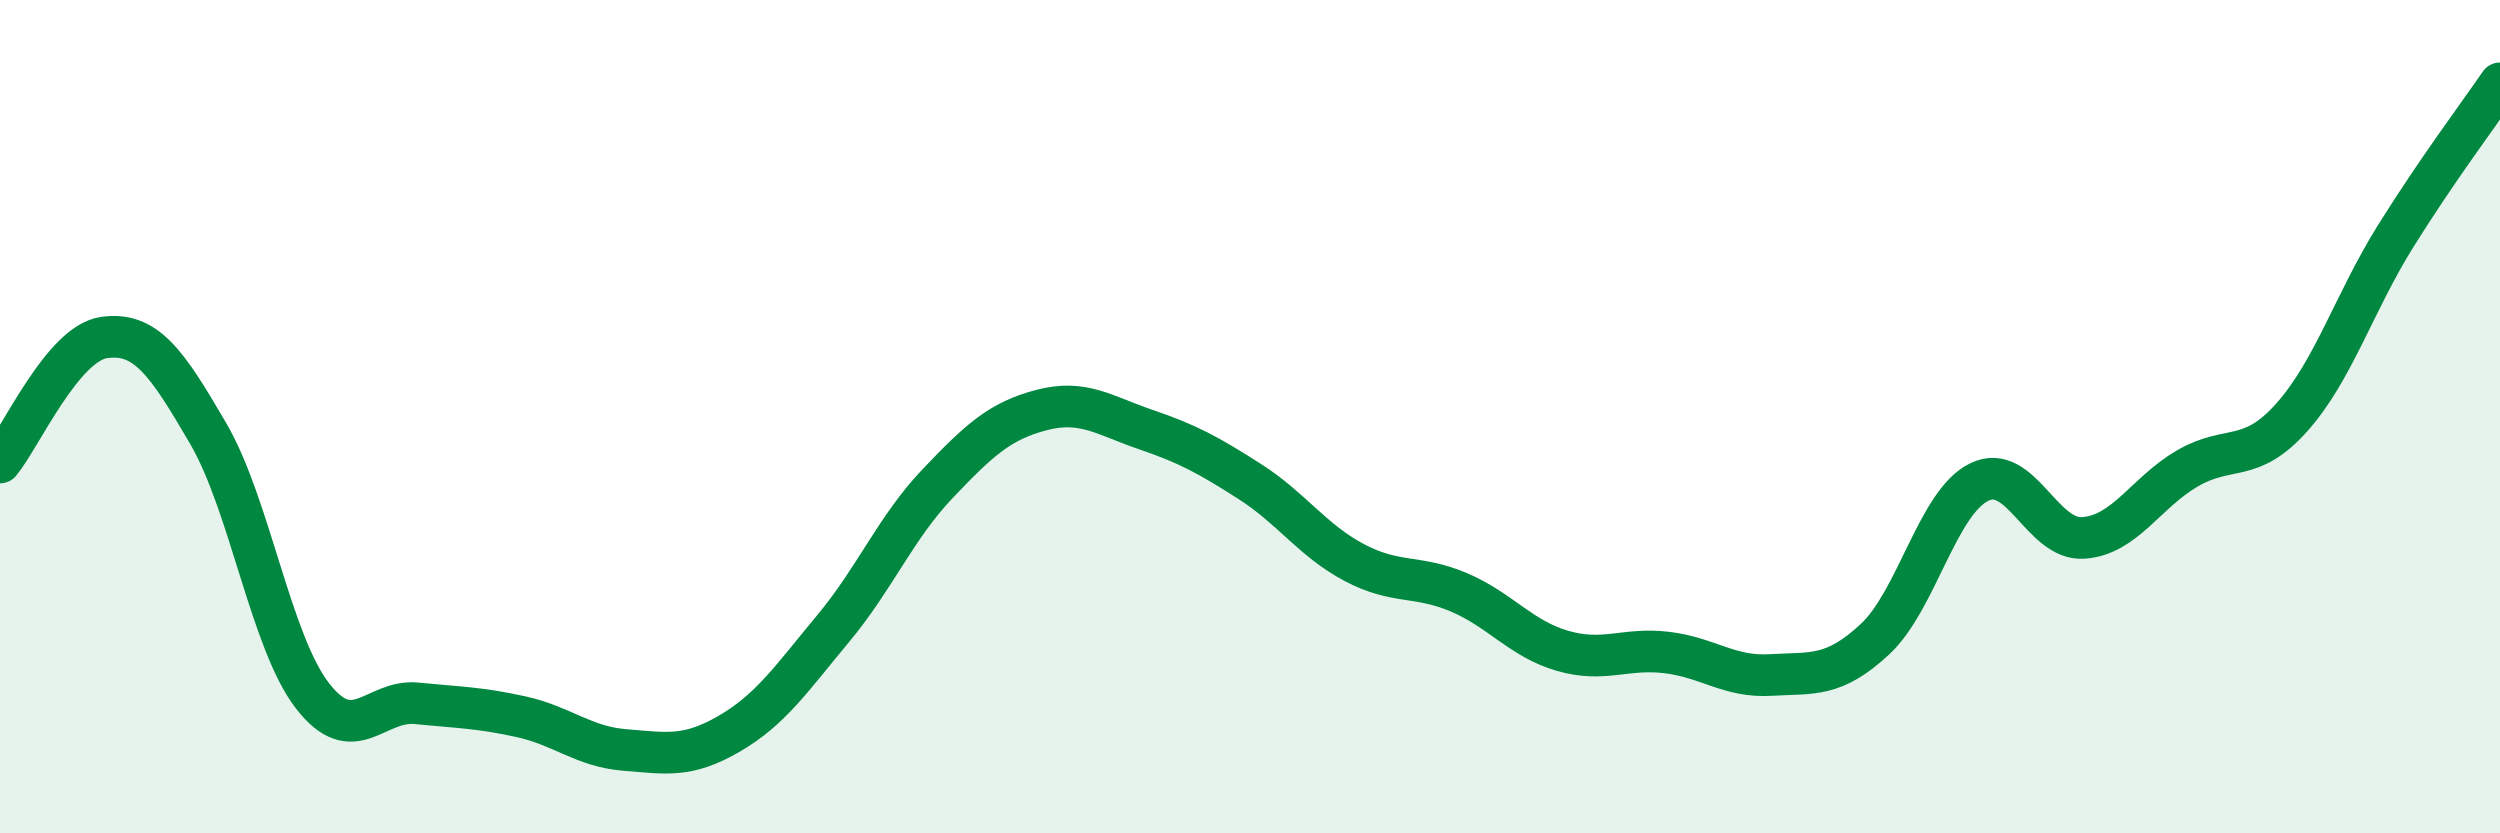 
    <svg width="60" height="20" viewBox="0 0 60 20" xmlns="http://www.w3.org/2000/svg">
      <path
        d="M 0,11.1 C 0.5,10.5 1.5,8.24 2.5,8.1 C 3.5,7.96 4,8.69 5,10.41 C 6,12.13 6.5,15.41 7.5,16.7 C 8.5,17.99 9,16.78 10,16.88 C 11,16.98 11.5,16.98 12.5,17.2 C 13.5,17.42 14,17.92 15,18 C 16,18.08 16.5,18.19 17.5,17.61 C 18.5,17.03 19,16.28 20,15.08 C 21,13.88 21.5,12.66 22.5,11.61 C 23.5,10.56 24,10.1 25,9.84 C 26,9.58 26.5,9.97 27.5,10.31 C 28.5,10.65 29,10.92 30,11.56 C 31,12.2 31.5,12.97 32.5,13.5 C 33.5,14.03 34,13.79 35,14.21 C 36,14.63 36.5,15.33 37.5,15.62 C 38.5,15.91 39,15.54 40,15.66 C 41,15.78 41.5,16.26 42.5,16.2 C 43.5,16.14 44,16.27 45,15.34 C 46,14.41 46.5,12.06 47.5,11.57 C 48.5,11.08 49,12.98 50,12.91 C 51,12.84 51.5,11.82 52.5,11.24 C 53.5,10.66 54,11.14 55,10.02 C 56,8.9 56.5,7.26 57.5,5.66 C 58.5,4.06 59.5,2.73 60,2L60 20L0 20Z"
        fill="#008740"
        opacity="0.1"
        stroke-linecap="round"
        stroke-linejoin="round"
      />
      <path
        d="M 0,11.1 C 0.5,10.5 1.5,8.24 2.5,8.1 C 3.5,7.96 4,8.69 5,10.41 C 6,12.13 6.5,15.41 7.5,16.7 C 8.5,17.99 9,16.78 10,16.88 C 11,16.98 11.5,16.98 12.5,17.2 C 13.5,17.42 14,17.92 15,18 C 16,18.08 16.5,18.19 17.5,17.61 C 18.5,17.03 19,16.28 20,15.08 C 21,13.88 21.5,12.66 22.5,11.61 C 23.5,10.56 24,10.1 25,9.84 C 26,9.58 26.5,9.97 27.5,10.31 C 28.5,10.65 29,10.92 30,11.56 C 31,12.2 31.5,12.97 32.5,13.5 C 33.5,14.03 34,13.79 35,14.21 C 36,14.63 36.5,15.33 37.5,15.62 C 38.5,15.91 39,15.54 40,15.66 C 41,15.78 41.5,16.26 42.5,16.2 C 43.5,16.14 44,16.27 45,15.34 C 46,14.41 46.5,12.06 47.5,11.57 C 48.5,11.08 49,12.98 50,12.91 C 51,12.84 51.5,11.82 52.5,11.24 C 53.5,10.66 54,11.14 55,10.02 C 56,8.9 56.5,7.26 57.5,5.66 C 58.5,4.06 59.5,2.73 60,2"
        stroke="#008740"
        stroke-width="1"
        fill="none"
        stroke-linecap="round"
        stroke-linejoin="round"
      />
    </svg>
  